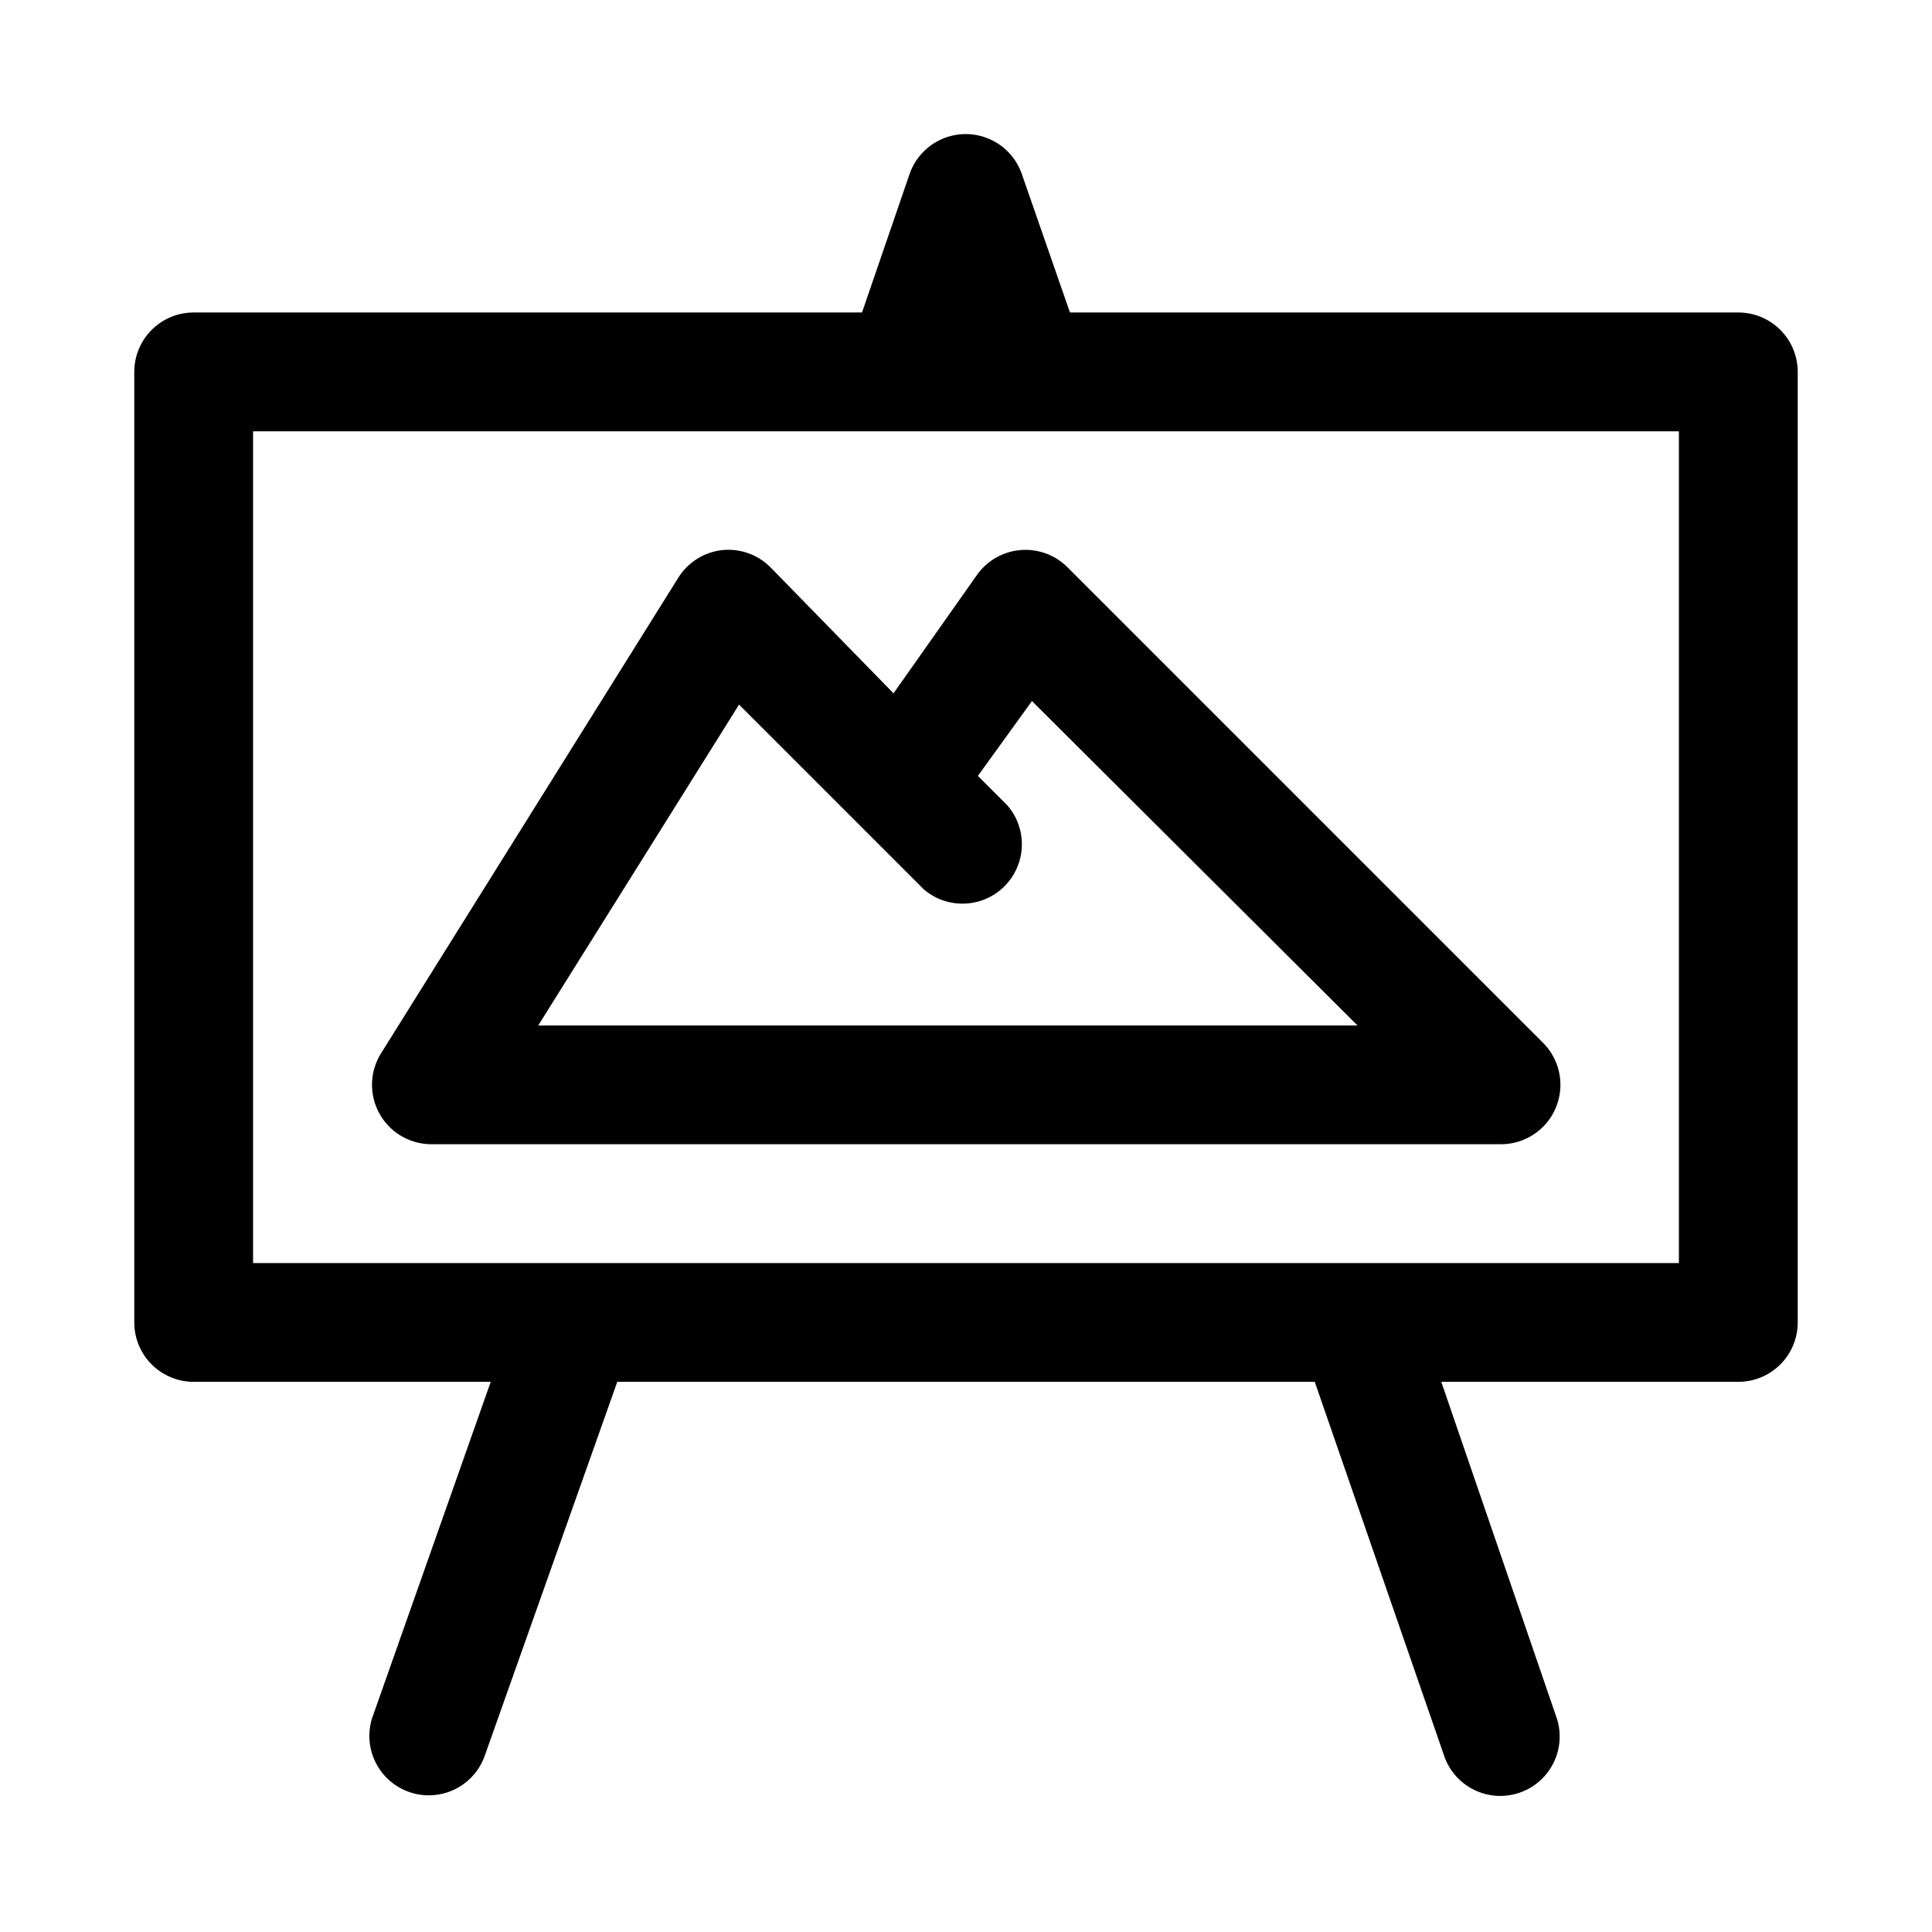 <?xml version="1.0" encoding="UTF-8"?>
<!-- Uploaded to: ICON Repo, www.iconrepo.com, Generator: ICON Repo Mixer Tools -->
<svg fill="#000000" width="800px" height="800px" version="1.1" viewBox="144 144 512 512" xmlns="http://www.w3.org/2000/svg">
 <g>
  <path d="m604.67 226.81h-177.12l-12.754-36.684c-1.438-4.148-4.539-7.512-8.566-9.273-4.023-1.762-8.598-1.762-12.621 0-4.027 1.762-7.133 5.125-8.566 9.273l-12.598 36.684h-177.12c-4.176 0-8.18 1.66-11.133 4.613-2.949 2.953-4.609 6.957-4.609 11.133v251.9c0 4.176 1.66 8.184 4.609 11.133 2.953 2.953 6.957 4.613 11.133 4.613h78.723l-31.488 89.27c-1.594 5.25-0.336 10.953 3.316 15.047 3.648 4.094 9.172 5.996 14.57 5.012 5.398-0.984 9.895-4.707 11.867-9.824l35.27-99.504h184.84l34.48 99.66h-0.004c1.977 5.121 6.473 8.844 11.871 9.824 5.398 0.984 10.918-0.914 14.57-5.012 3.652-4.094 4.91-9.797 3.316-15.047l-30.703-89.426h78.723c4.176 0 8.18-1.66 11.133-4.613 2.953-2.949 4.609-6.957 4.609-11.133v-251.9c0-4.176-1.656-8.18-4.609-11.133-2.953-2.953-6.957-4.613-11.133-4.613zm-15.746 251.91h-377.86v-220.42h377.86z"/>
  <path d="m402.99 296.25-22.199 31.488-32.59-33.379c-3.379-3.41-8.133-5.094-12.91-4.566-4.727 0.555-8.953 3.215-11.492 7.242l-78.719 125.95c-2.043 3.184-2.871 6.996-2.332 10.742 0.535 3.746 2.406 7.172 5.262 9.648 2.856 2.481 6.512 3.848 10.293 3.856h283.39c4.191 0.023 8.223-1.625 11.195-4.582 2.973-2.957 4.644-6.981 4.641-11.176-0.004-4.191-1.68-8.211-4.656-11.164l-125.95-125.95c-3.262-3.277-7.797-4.957-12.402-4.594-4.609 0.363-8.824 2.734-11.531 6.484zm100.76 119.5h-217.11l53.215-85.02 48.965 48.965c4.055 3.473 9.59 4.652 14.707 3.141 5.117-1.512 9.117-5.516 10.633-10.633 1.512-5.117 0.332-10.652-3.141-14.707l-7.871-7.871 14.328-19.836z"/>
 </g>
</svg>